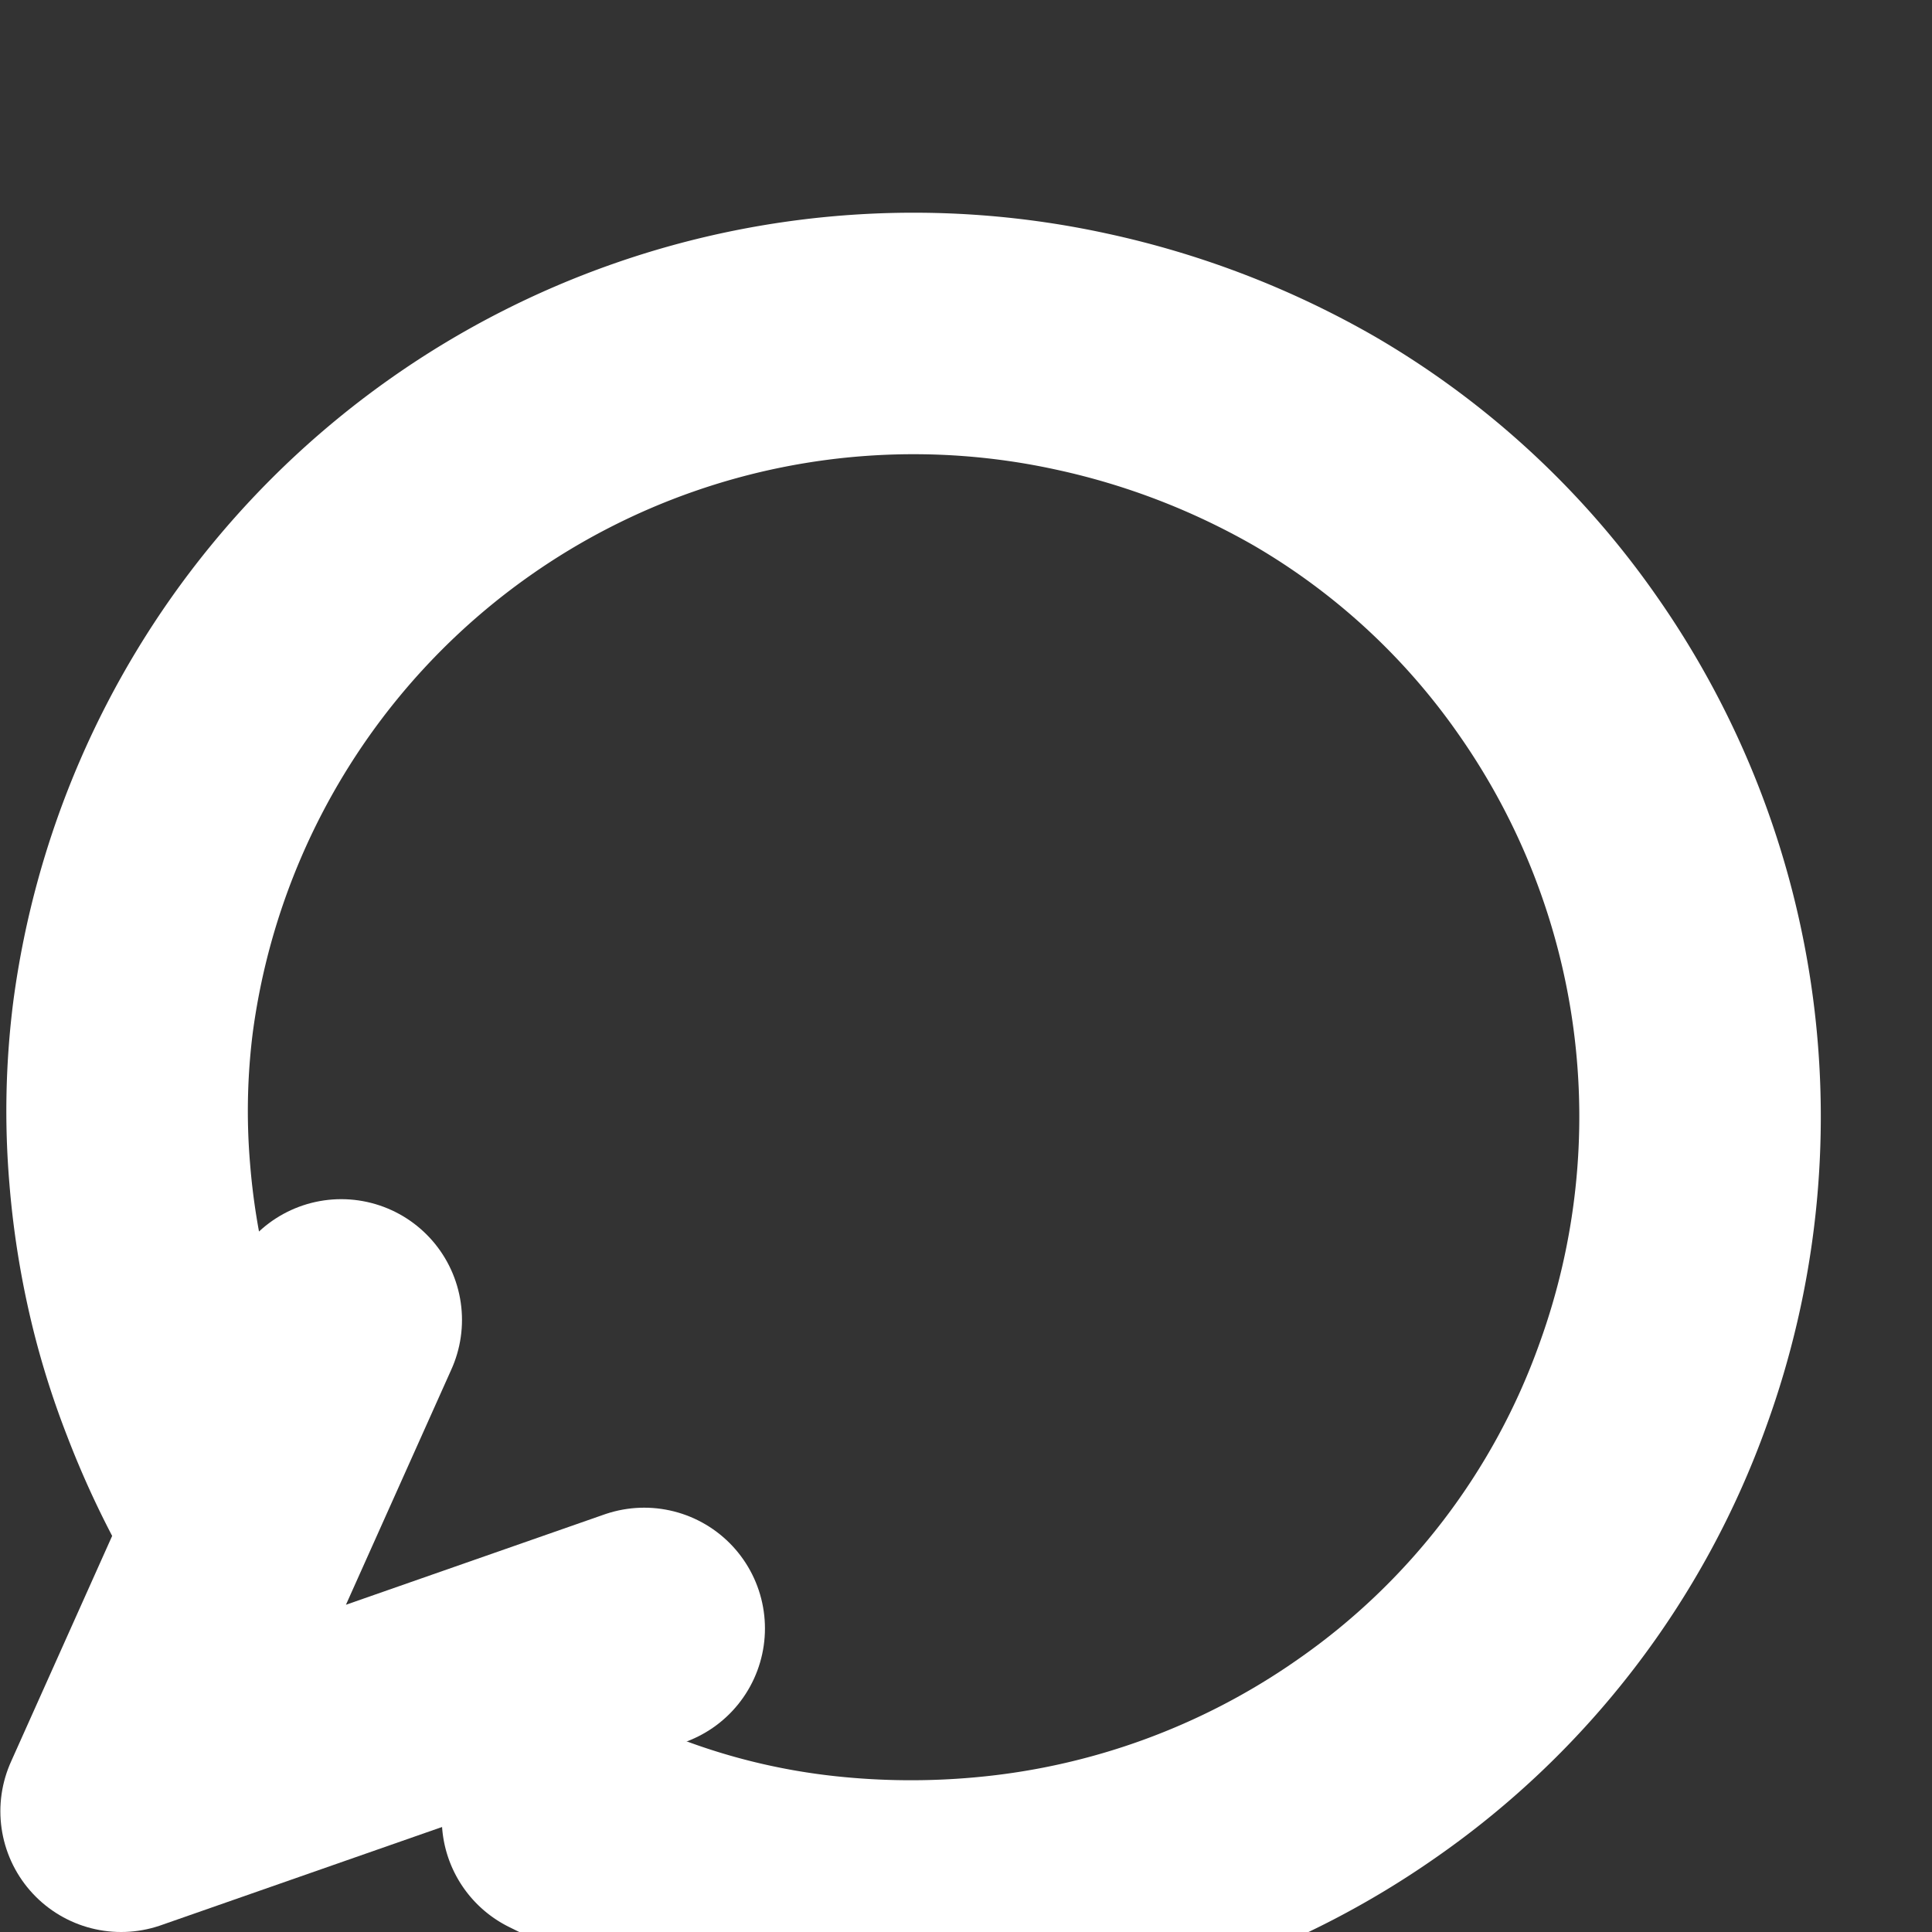 <svg xmlns="http://www.w3.org/2000/svg" width="16" height="16" viewBox="0 0 16 16">
    <rect x="0" y="0" width="16" height="16" fill="#333333" stroke="none"/>
    <defs>
        <clipPath id="rnyy8zgq7a">
            <path data-name="사각형 10026" transform="translate(-13323 -19156)" style="opacity:.399;fill:red" d="M0 0h16v16H0z"/>
        </clipPath>
    </defs>
    <g data-name="그룹 29363">
        <g data-name="마스크 그룹 143" style="clip-path:url(#rnyy8zgq7a)" transform="translate(13323 19156)">
            <path data-name="패스 13863" d="M7.149.028A6.879 6.879 0 0 1 8.128.2a6.285 6.285 0 0 1 .687.21A6.532 6.532 0 0 1 9.846.9a6.175 6.175 0 0 1 1.049.769 6.521 6.521 0 0 1 .006 9.59 6.721 6.721 0 0 1-1.717 1.157A6.347 6.347 0 0 1 6.5 13a6.512 6.512 0 0 1-5.323-2.77A6.39 6.39 0 0 1 0 6.5a6.516 6.516 0 0 1 .871-3.241 6.83 6.83 0 0 1 .78-1.093 6.152 6.152 0 0 1 1.3-1.124c.1-.065.214-.137.464-.273" transform="rotate(-125.03 -11636.55 -6104.867)" style="fill:none;stroke:#fff;stroke-linecap:round;stroke-width:2px"/>
            <path data-name="패스 13864" d="m-12467.435-5149.416-1.823 4.069 4.332-1.514" transform="translate(-852.739 -13995.653)" style="stroke-linejoin:round;fill:none;stroke:#fff;stroke-linecap:round;stroke-width:2px"/>
        </g>
    </g>
</svg>
